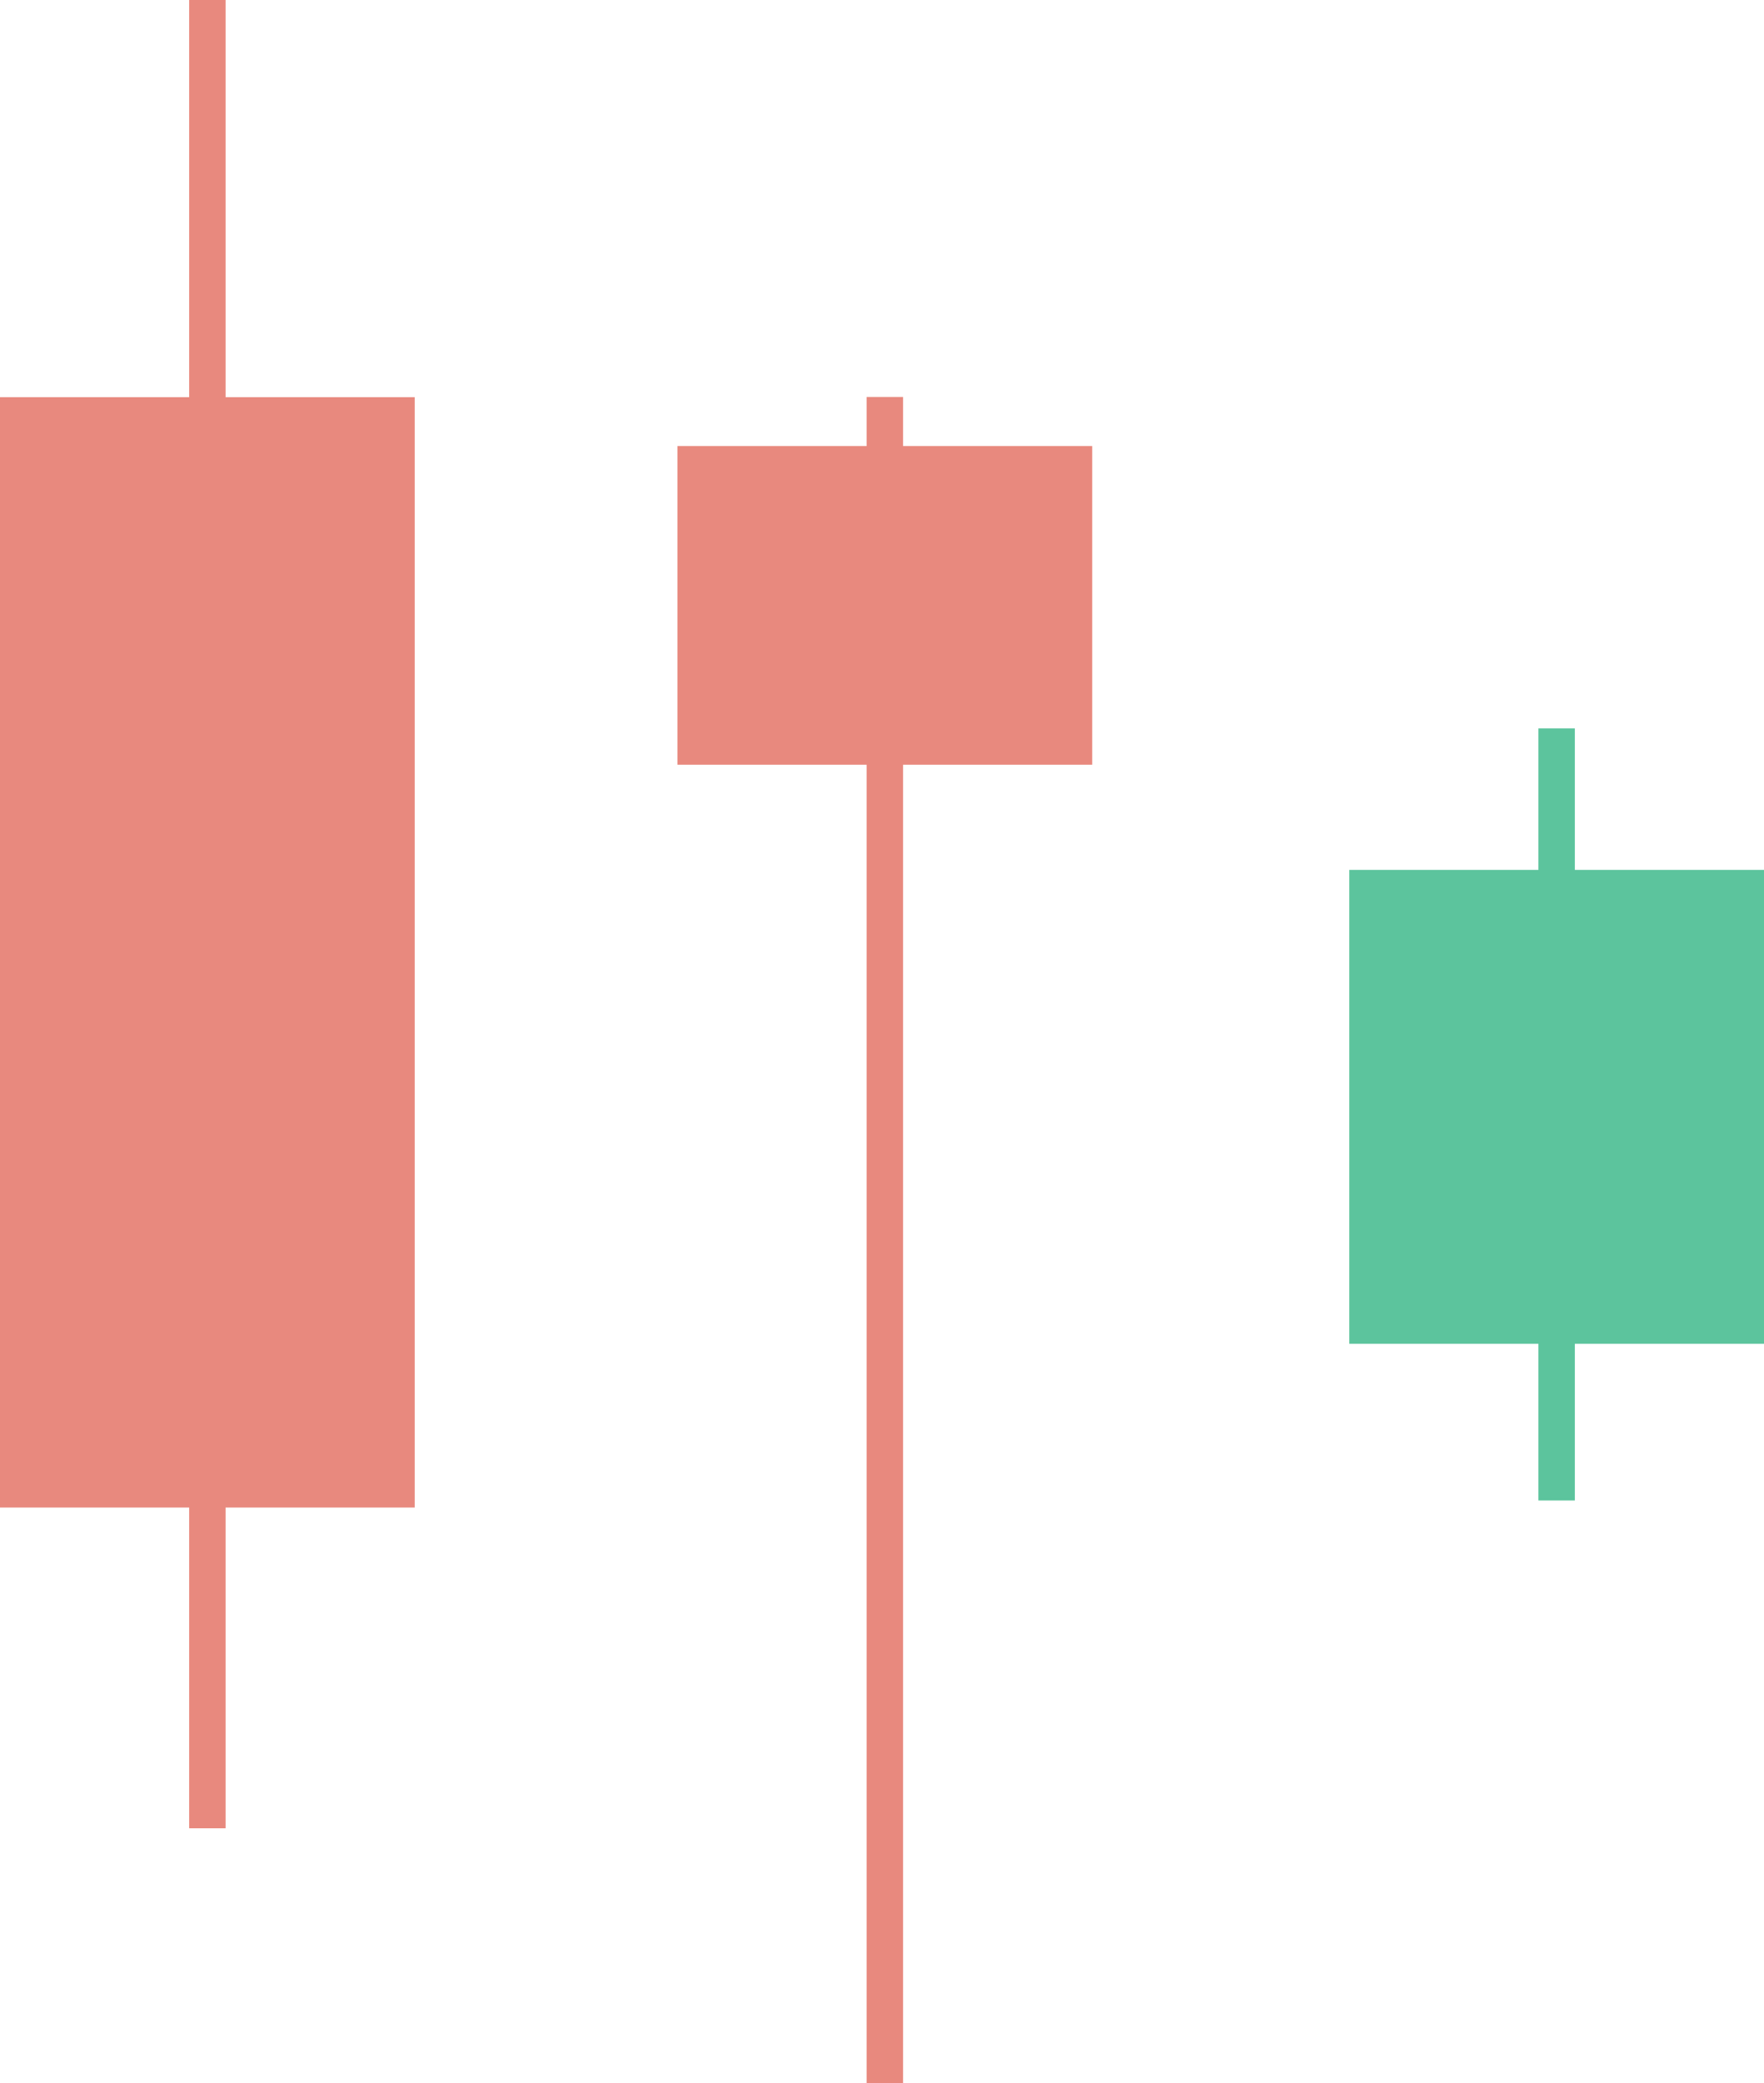<svg xmlns="http://www.w3.org/2000/svg" id="Layer_1" data-name="Layer 1" version="1.1" width="484.37" height="572"><defs id="defs44461"><style id="style44459">.cls-1{fill:#e8897e}.cls-2{fill:#5cc49d}</style></defs><path class="cls-1" id="rect44463" d="M0 109.05h113.88v304.89H0z"/><path class="cls-1" id="rect44465" d="M51.94 0h10.01v502H51.94z"/><path class="cls-1" id="rect44467" d="M186.02 122.48H299.9v87.5H186.02z"/><path class="cls-1" id="rect44469" d="M237.96 109h10.01v463h-10.01z"/><path class="cls-2" id="rect44471" d="M370.49 238.85h113.88v130.12H370.49z"/><path class="cls-2" id="rect44473" d="M422.42 200h10.01v212h-10.01z"/></svg>